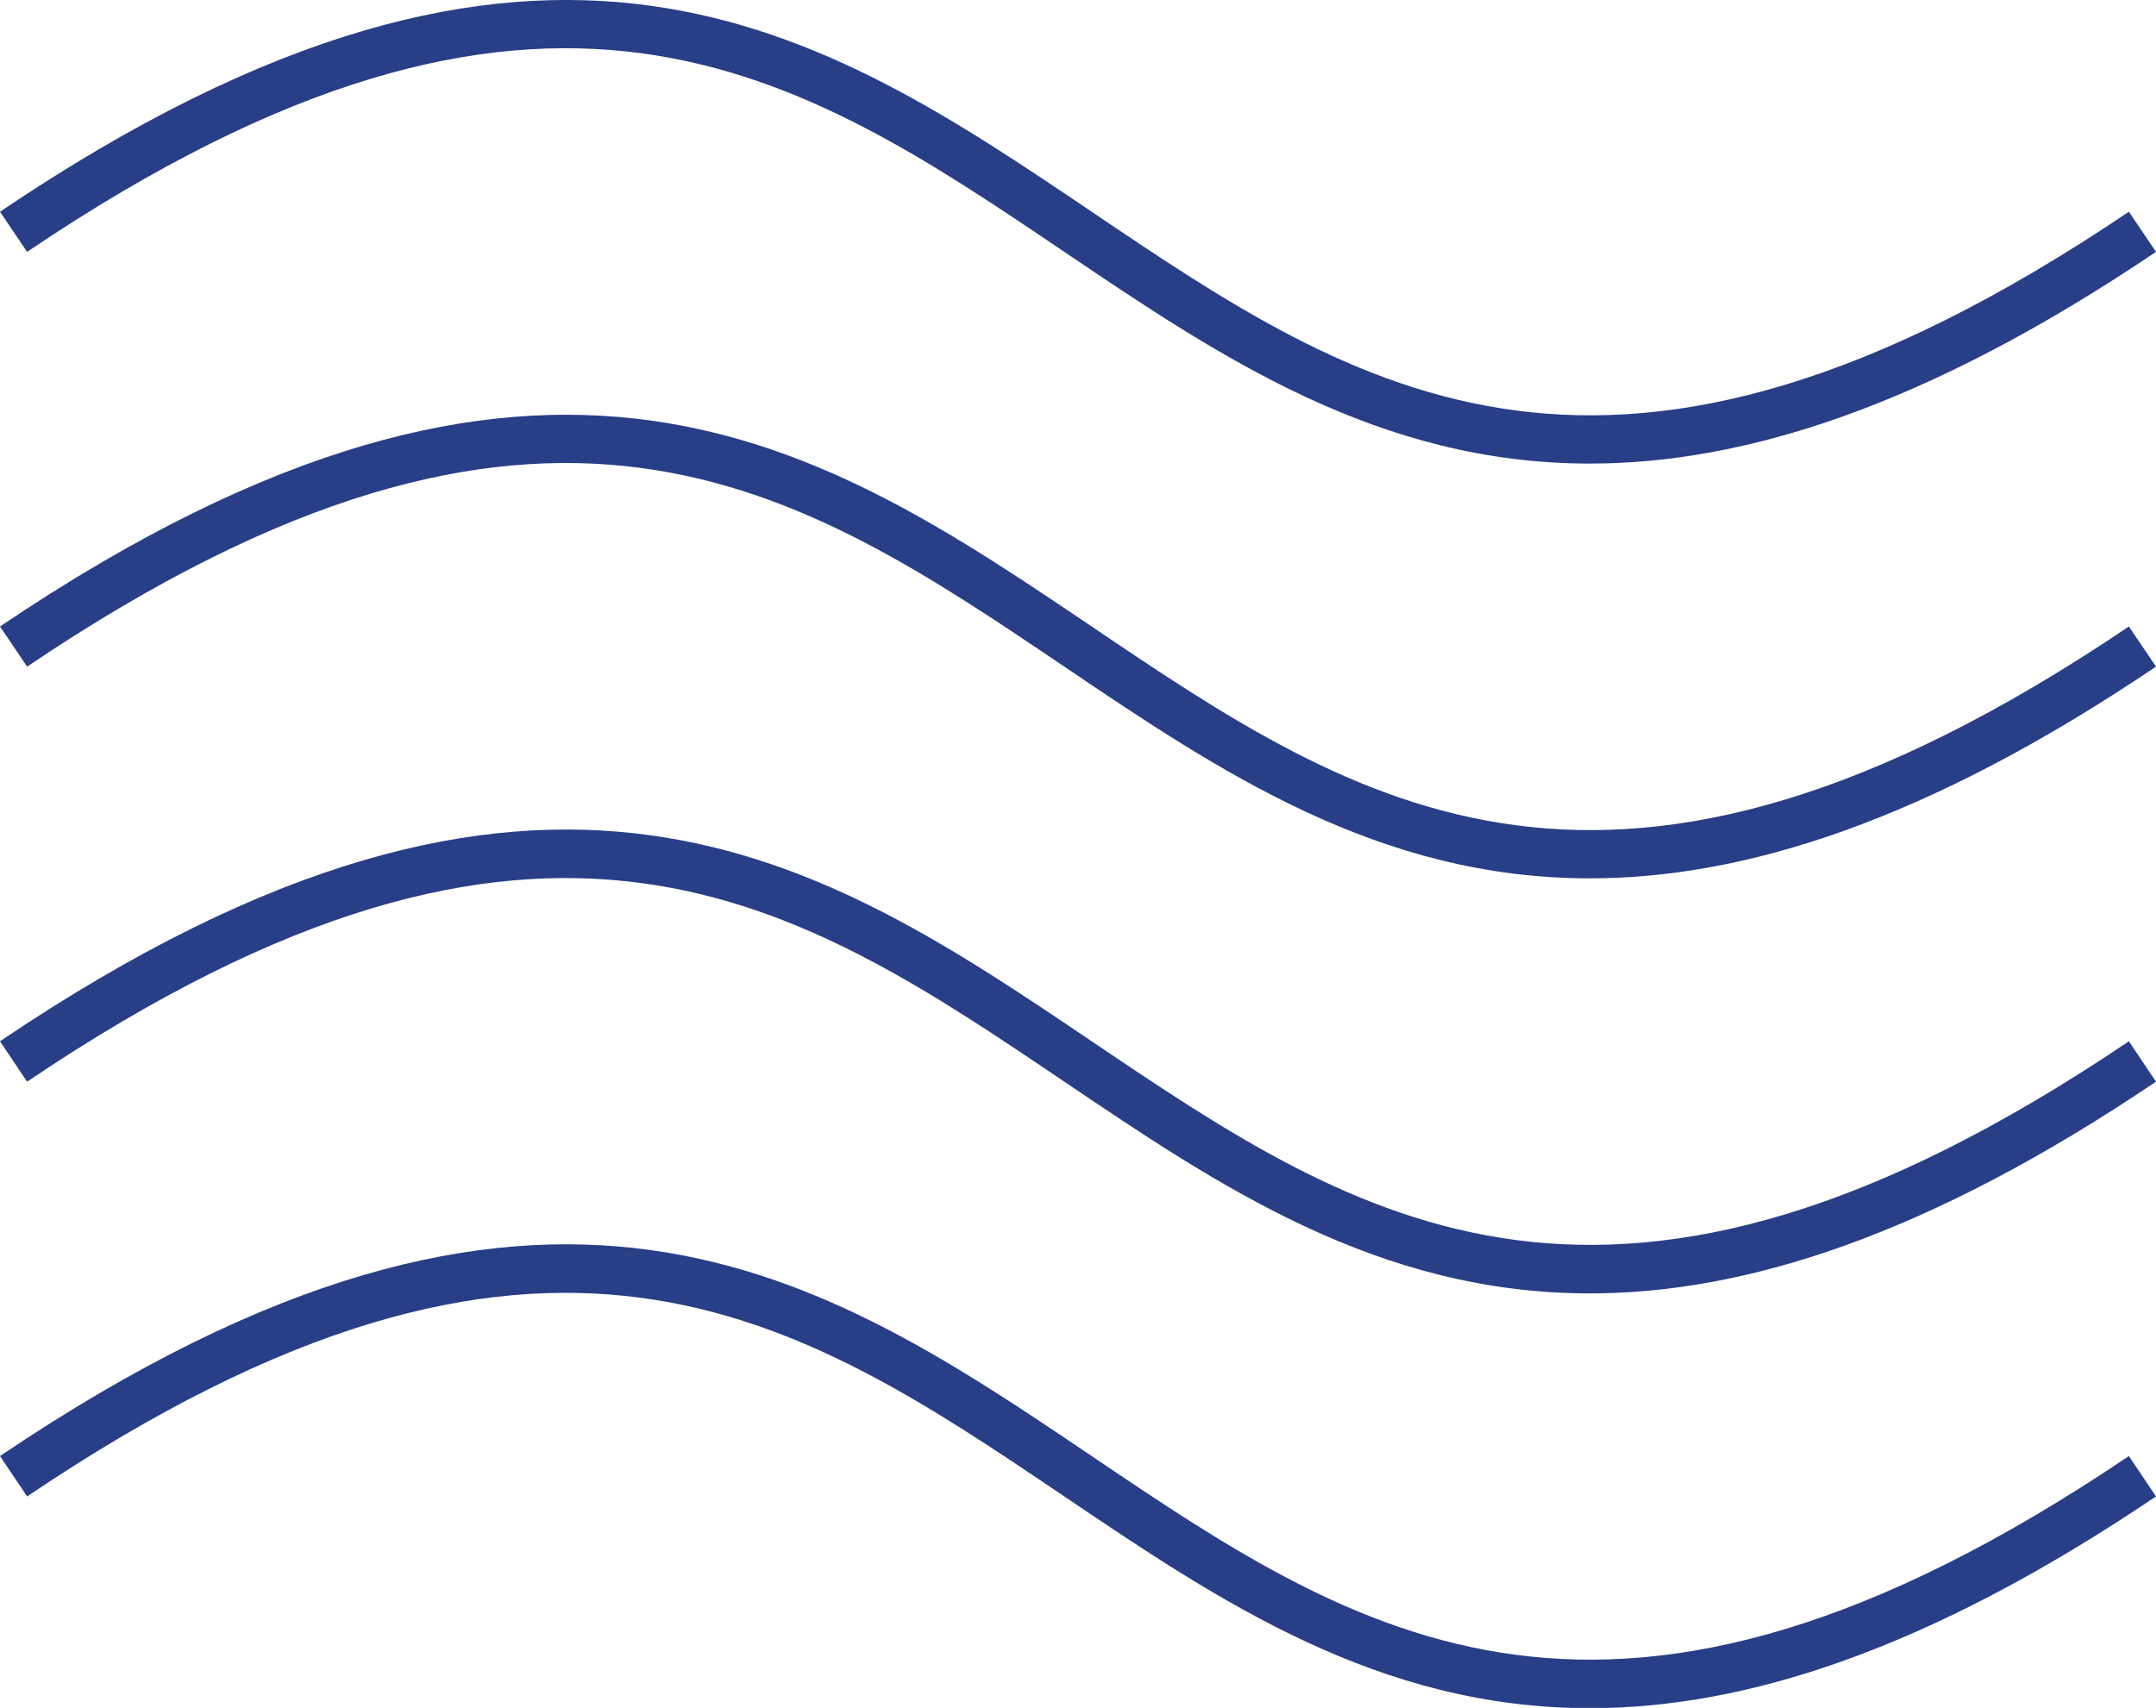 <svg xmlns="http://www.w3.org/2000/svg" id="Ebene_1" data-name="Ebene 1" viewBox="0 0 79.51 63"><defs><style>      .cls-1 {        fill: #283e86;        stroke-width: 0px;      }    </style></defs><path class="cls-1" d="M40.26,53.71c-9.9-6.68-20.13-13.59-40.26,0l1,1.49c19.12-12.91,28.42-6.64,38.25,0,5.73,3.87,11.57,7.81,19.38,7.81,5.68,0,12.4-2.09,20.88-7.81l-1-1.49c-19.13,12.91-28.42,6.64-38.25,0Z"></path><path class="cls-1" d="M40.26,38.41c-9.9-6.68-20.13-13.59-40.26,0l1,1.49c19.13-12.91,28.42-6.64,38.25,0,5.73,3.87,11.57,7.81,19.38,7.81,5.68,0,12.4-2.09,20.88-7.81l-1-1.49c-19.12,12.91-28.42,6.64-38.25,0Z"></path><path class="cls-1" d="M40.26,23.11c-9.9-6.68-20.13-13.59-40.26,0l1,1.48c19.13-12.91,28.42-6.64,38.25,0,5.73,3.87,11.57,7.81,19.38,7.81,5.68,0,12.4-2.09,20.88-7.81l-1-1.48c-19.12,12.91-28.42,6.64-38.25,0Z"></path><path class="cls-1" d="M40.26,7.81C30.36,1.13,20.13-5.78,0,7.81l1,1.48c19.12-12.91,28.42-6.64,38.25,0,5.73,3.87,11.57,7.81,19.38,7.81,5.68,0,12.4-2.09,20.88-7.81l-1-1.48c-19.13,12.91-28.42,6.64-38.25,0Z"></path></svg>